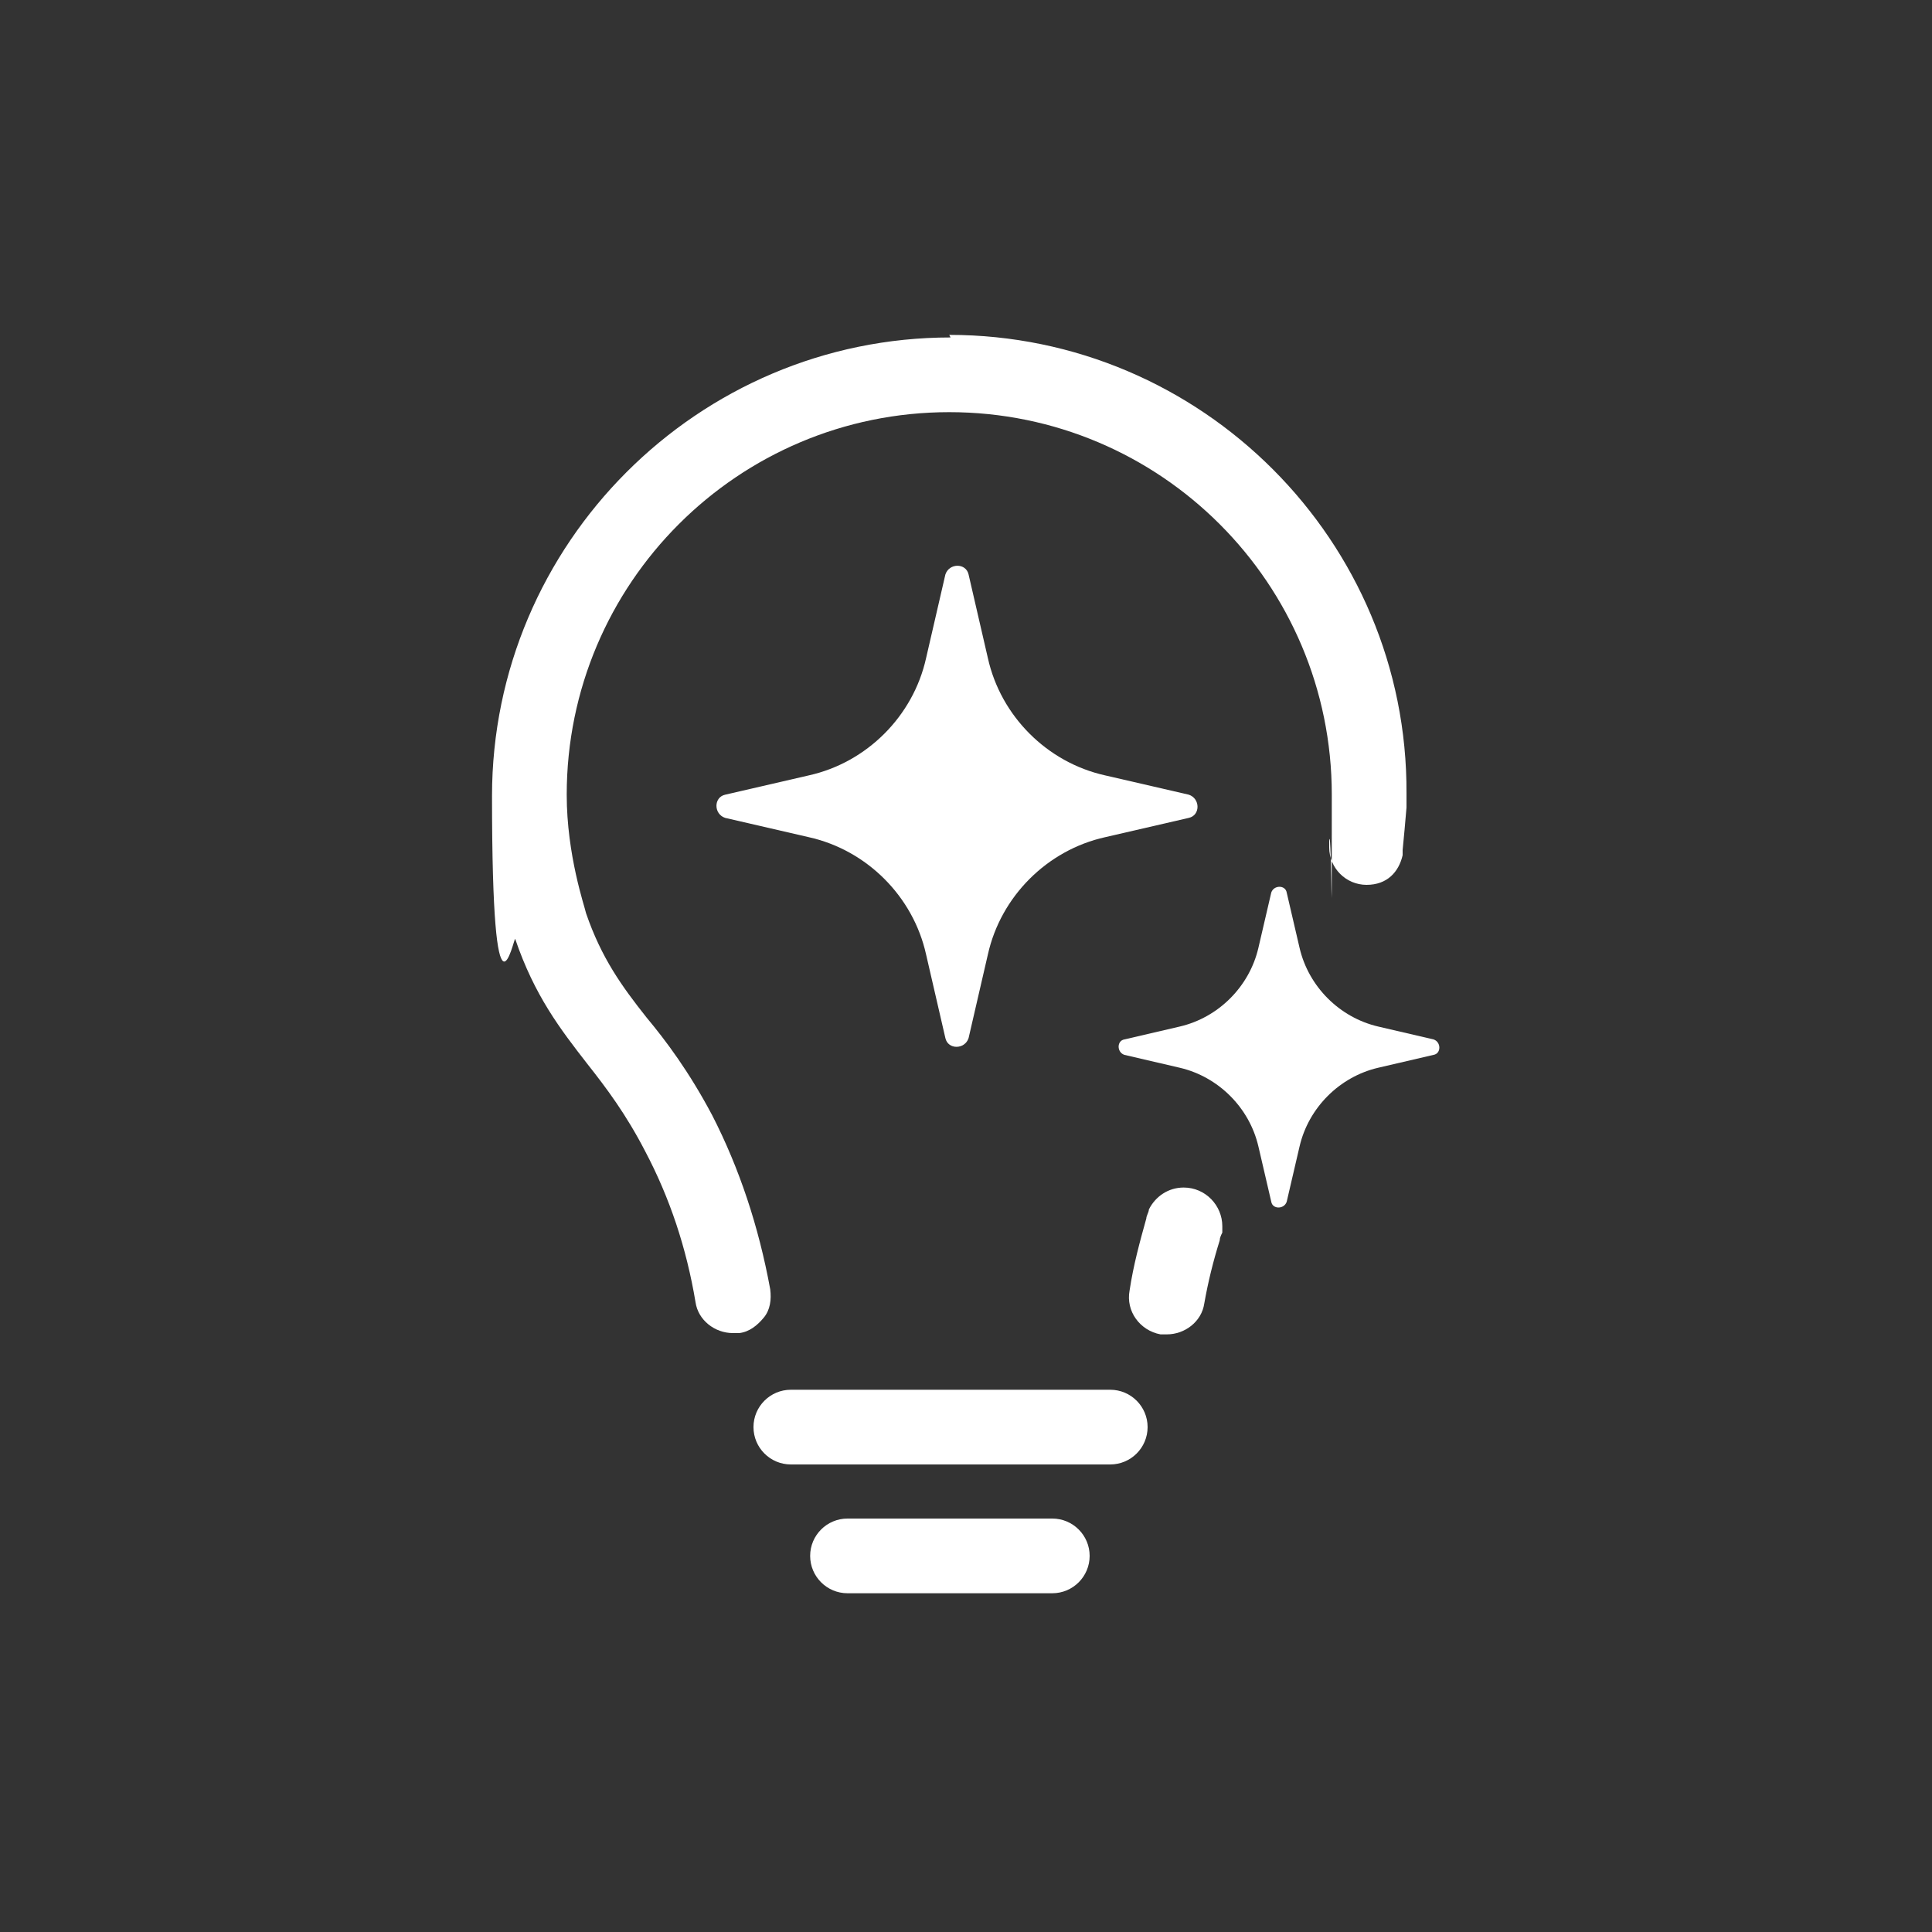 <?xml version="1.0" encoding="UTF-8"?>
<svg id="Layer_1" xmlns="http://www.w3.org/2000/svg" version="1.1" viewBox="0 0 150 150">
  <rect x="0" y="0" width="150" height="150" fill="#333333" stroke="none"/>
  <!-- Generator: Adobe Illustrator 30.1.0, SVG Export Plug-In . SVG Version: 2.1.1 Build 136)  -->
  <defs>
    <style>
      .st0 {
        fill: #fff;
      }
    </style>
  </defs>
  <g>
    <path class="st0" d="M56.3,63.5l6.5,1.5c4.5,1,8.1,4.6,9.1,9.1l1.5,6.5c.2.9,1.5.9,1.8,0l1.5-6.5c1-4.5,4.6-8.1,9.1-9.1l6.5-1.5c.9-.2.9-1.5,0-1.8l-6.5-1.5c-4.5-1-8.1-4.6-9.1-9.1l-1.5-6.5c-.2-.9-1.5-.9-1.8,0l-1.5,6.5c-1,4.5-4.6,8.1-9.1,9.1l-6.5,1.5c-.9.2-.9,1.5,0,1.8Z"/>
    <path class="st0" d="M111.3,80.7l-4.3-1c-3-.7-5.4-3.1-6.1-6.1l-1-4.3c-.1-.6-1-.6-1.2,0l-1,4.3c-.7,3-3.1,5.4-6.1,6.1l-4.3,1c-.6.1-.6,1,0,1.2l4.3,1c3,.7,5.4,3.1,6.1,6.1l1,4.3c.1.6,1,.6,1.2,0l1-4.3c.7-3,3.1-5.4,6.1-6.1l4.3-1c.6-.1.6-1,0-1.2Z"/>
  </g>
  <g>
    <path class="st0" d="M86.2,107.9h-24.8c-1.6,0-2.9,1.3-2.9,2.9s1.3,2.9,2.9,2.9h24.8c1.6,0,2.9-1.3,2.9-2.9s-1.3-2.9-2.9-2.9Z"/>
    <path class="st0" d="M81.7,117.9h-15.9c-1.6,0-2.9,1.3-2.9,2.9s1.3,2.9,2.9,2.9h15.9c1.6,0,2.9-1.3,2.9-2.9s-1.3-2.9-2.9-2.9Z"/>
    <path class="st0" d="M89,94.7c0-.2.1-.5.2-.7-.1.2-.2.5-.2.7Z"/>
    <path class="st0" d="M94.8,95.7c0,.2-.1.4-.2.6,0-.2.1-.4.2-.6Z"/>
    <path class="st0" d="M103.2,65.4c0,0,0-.1,0-.2,0,0,0,.1,0,.2Z"/>
    <path class="st0" d="M108.9,66.5c0-.1,0-.2,0-.4,0,.1,0,.2,0,.4Z"/>
    <g>
      <path class="st0" d="M73.8,26.2c-19.6,0-35.6,16-35.6,35.6s1.7,10.9,1.8,11.1c1.5,4.4,3.5,7,5.6,9.7,1.5,1.9,3,3.9,4.5,6.8,1.9,3.6,3.2,7.5,3.9,11.7.2,1.4,1.5,2.4,2.9,2.4s.3,0,.5,0c.8-.1,1.4-.6,1.9-1.2.5-.6.6-1.4.5-2.2-.9-4.9-2.4-9.4-4.5-13.5-1.8-3.4-3.6-5.8-5.1-7.6-1.9-2.4-3.5-4.6-4.7-8.1-.1-.5-1.5-4.5-1.5-9.2,0-16.4,13.3-29.7,29.7-29.7s29.7,13.3,29.7,29.7,0,2.4-.2,3.5c0,0,0,.1,0,.2,0,.1,0,.3,0,.4,0,1.6,1.3,2.9,2.9,2.9s2.5-1,2.8-2.3c0-.1,0-.2,0-.4.1-1,.2-2.1.3-3.3v-1.1c.1-19.6-15.9-35.6-35.5-35.6Z"/>
      <path class="st0" d="M91.9,92.2c-1.2,0-2.2.7-2.7,1.7,0,.2-.2.5-.2.7-.5,1.8-1,3.6-1.3,5.6-.3,1.6.8,3.1,2.4,3.4h.3c0,0,.2,0,.2,0,1.4,0,2.7-1,2.9-2.4.3-1.7.7-3.3,1.2-4.9,0-.2.1-.4.2-.6,0-.2,0-.3,0-.5,0-1.6-1.3-3-3-3Z"/>
    </g>
  </g>
</svg>